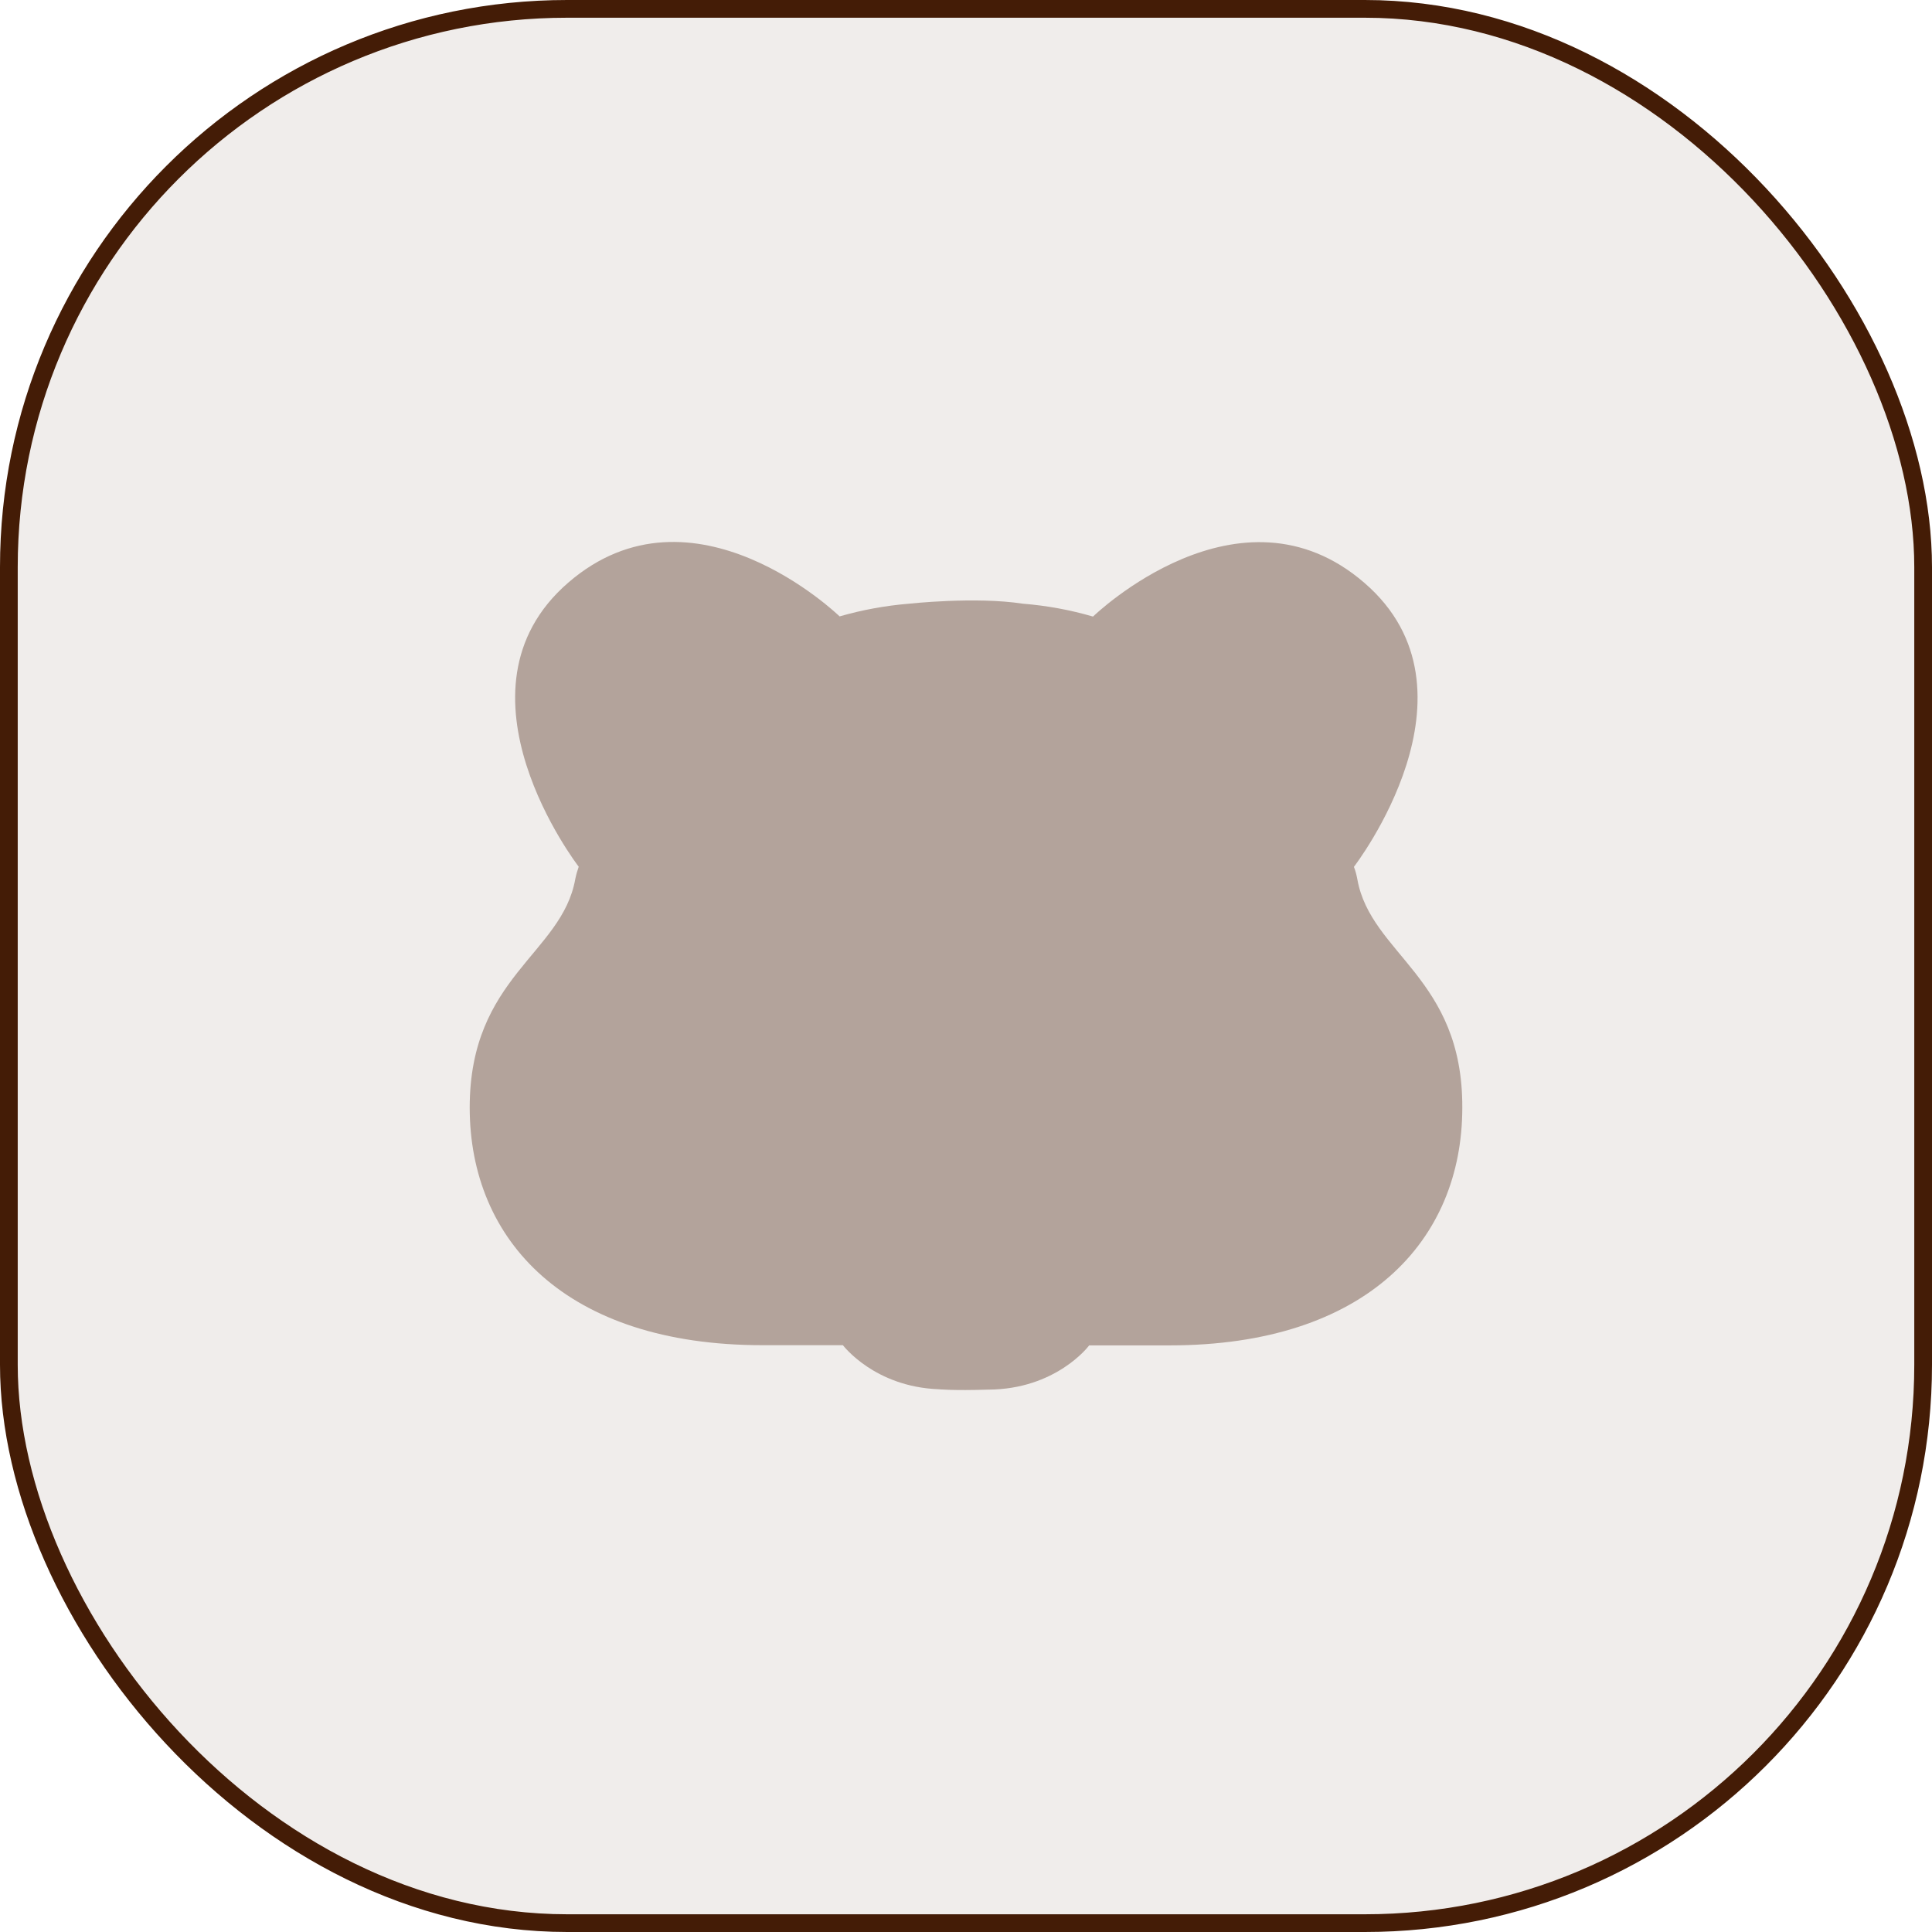 <svg width="109" height="109" viewBox="0 0 109 109" fill="none" xmlns="http://www.w3.org/2000/svg">
<g clip-path="url(#clip0_108_5085)">
<rect x="0.5" y="0.5" width="108" height="108" rx="31.5" fill="#441C06" fill-opacity="0.08"/>
<rect x="0.5" y="0.5" width="108" height="108" rx="31.5" stroke="#441C06"/>
<path d="M76.58 49.612C76.534 49.367 76.477 49.132 76.385 48.908C76.419 48.855 84.037 38.989 76.982 32.888C69.937 26.787 61.711 34.744 61.665 34.786C60.357 34.402 59.038 34.168 57.73 34.061C57.73 34.061 57.73 34.061 57.718 34.061C55.033 33.645 51.27 34.061 51.27 34.061C49.974 34.168 48.666 34.402 47.37 34.776C47.324 34.733 39.097 26.776 32.053 32.877C25.009 38.978 32.615 48.855 32.65 48.898C32.569 49.132 32.5 49.367 32.455 49.602C31.697 53.825 26.5 55.127 26.5 62.486C26.5 69.984 31.927 75.893 43.01 75.893H47.553C47.576 75.915 49.331 78.24 52.957 78.379C52.957 78.379 53.794 78.464 55.722 78.4C59.565 78.4 61.435 75.936 61.447 75.904H65.99C77.073 75.904 82.5 69.995 82.5 62.497C82.534 55.148 77.337 53.836 76.58 49.612Z" fill="#441C06" fill-opacity="0.35"/>
</g>
<defs>
<clipPath id="clip0_108_5085">
<rect width="109" height="109" fill="white"/>
</clipPath>
</defs>
</svg>
